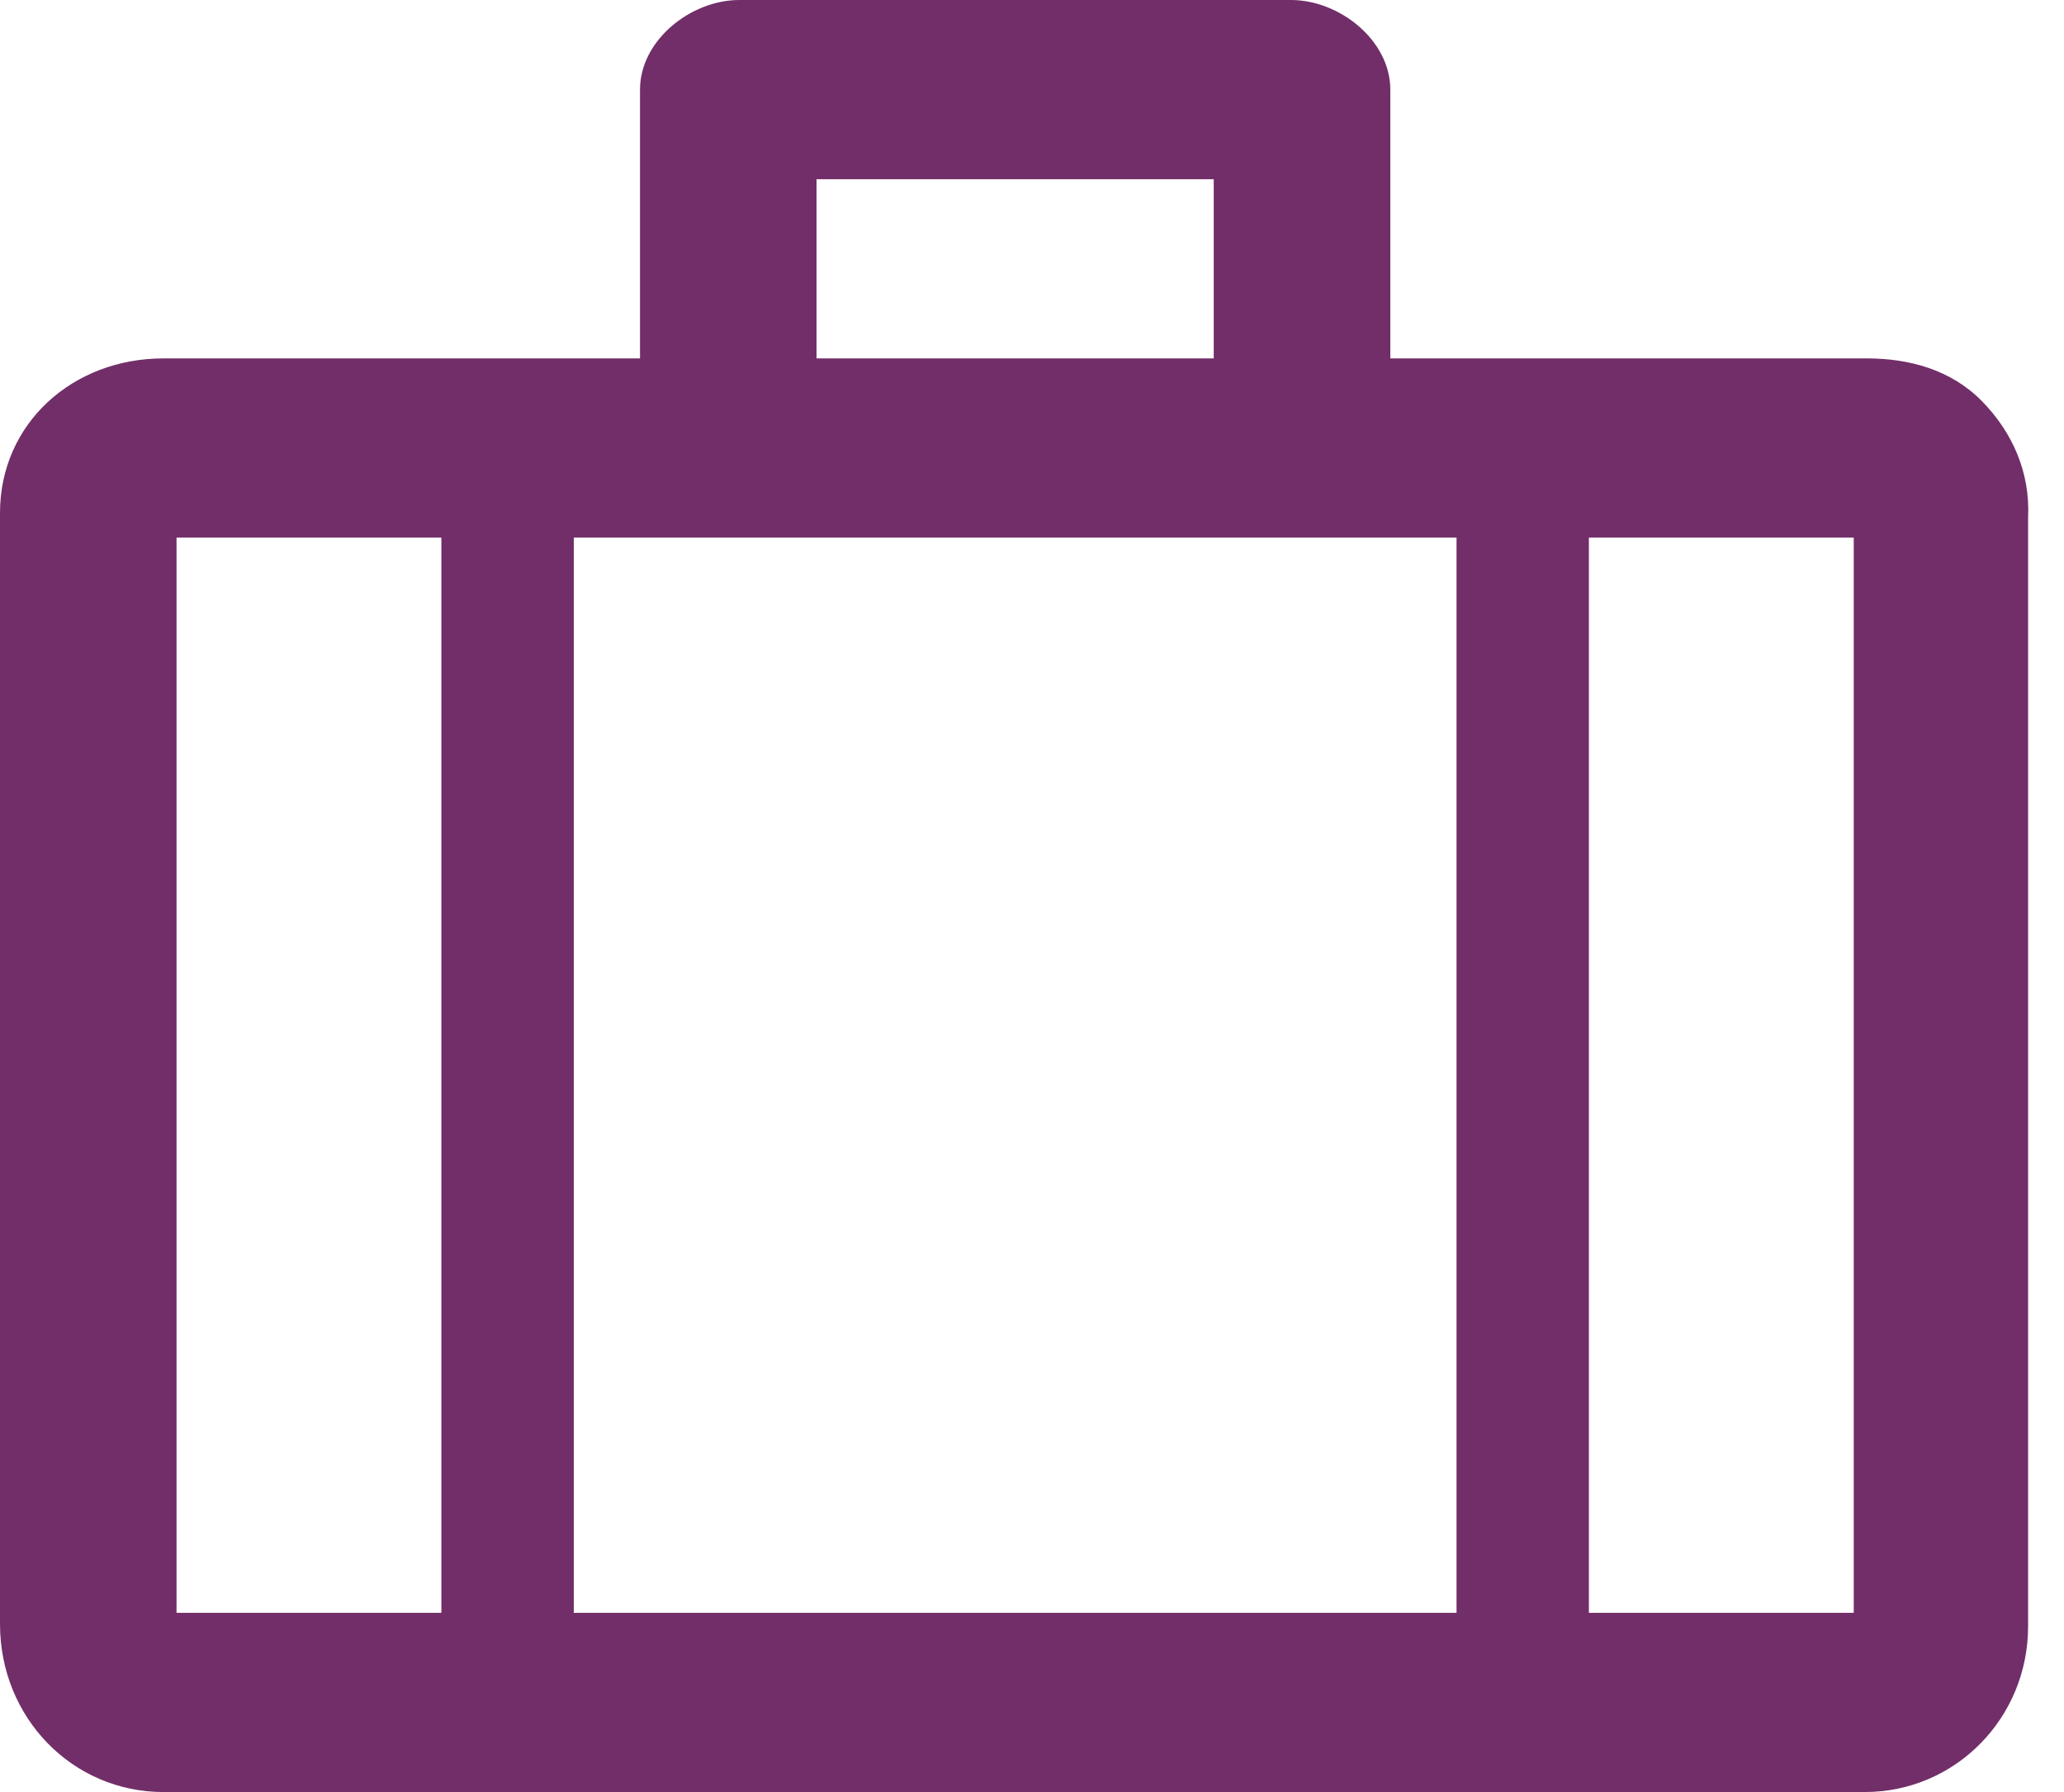 <svg width="38" height="33" viewBox="0 0 38 33" fill="none" xmlns="http://www.w3.org/2000/svg">
<path d="M36.486 7.384C35.917 6.806 35.145 6.6 34.373 6.6H25.597V1.65C25.597 0.743 24.662 0 23.768 0H13.611C12.717 0 11.783 0.743 11.783 1.65V6.6H3.007C1.341 6.6 0 7.796 0 9.446V29.906C0 31.639 1.341 33 3.007 33H34.332C35.998 33 37.339 31.639 37.339 29.948V9.529C37.379 8.704 37.054 7.961 36.486 7.384ZM26.816 9.9V29.7H10.564V9.9H26.816ZM15.033 3.3H22.346V6.6H15.033V3.3ZM3.25 9.9H8.126V29.7H3.25V9.9ZM34.129 29.7H29.253V9.9H34.129V29.7Z" fill="#722E69"/>
</svg>
